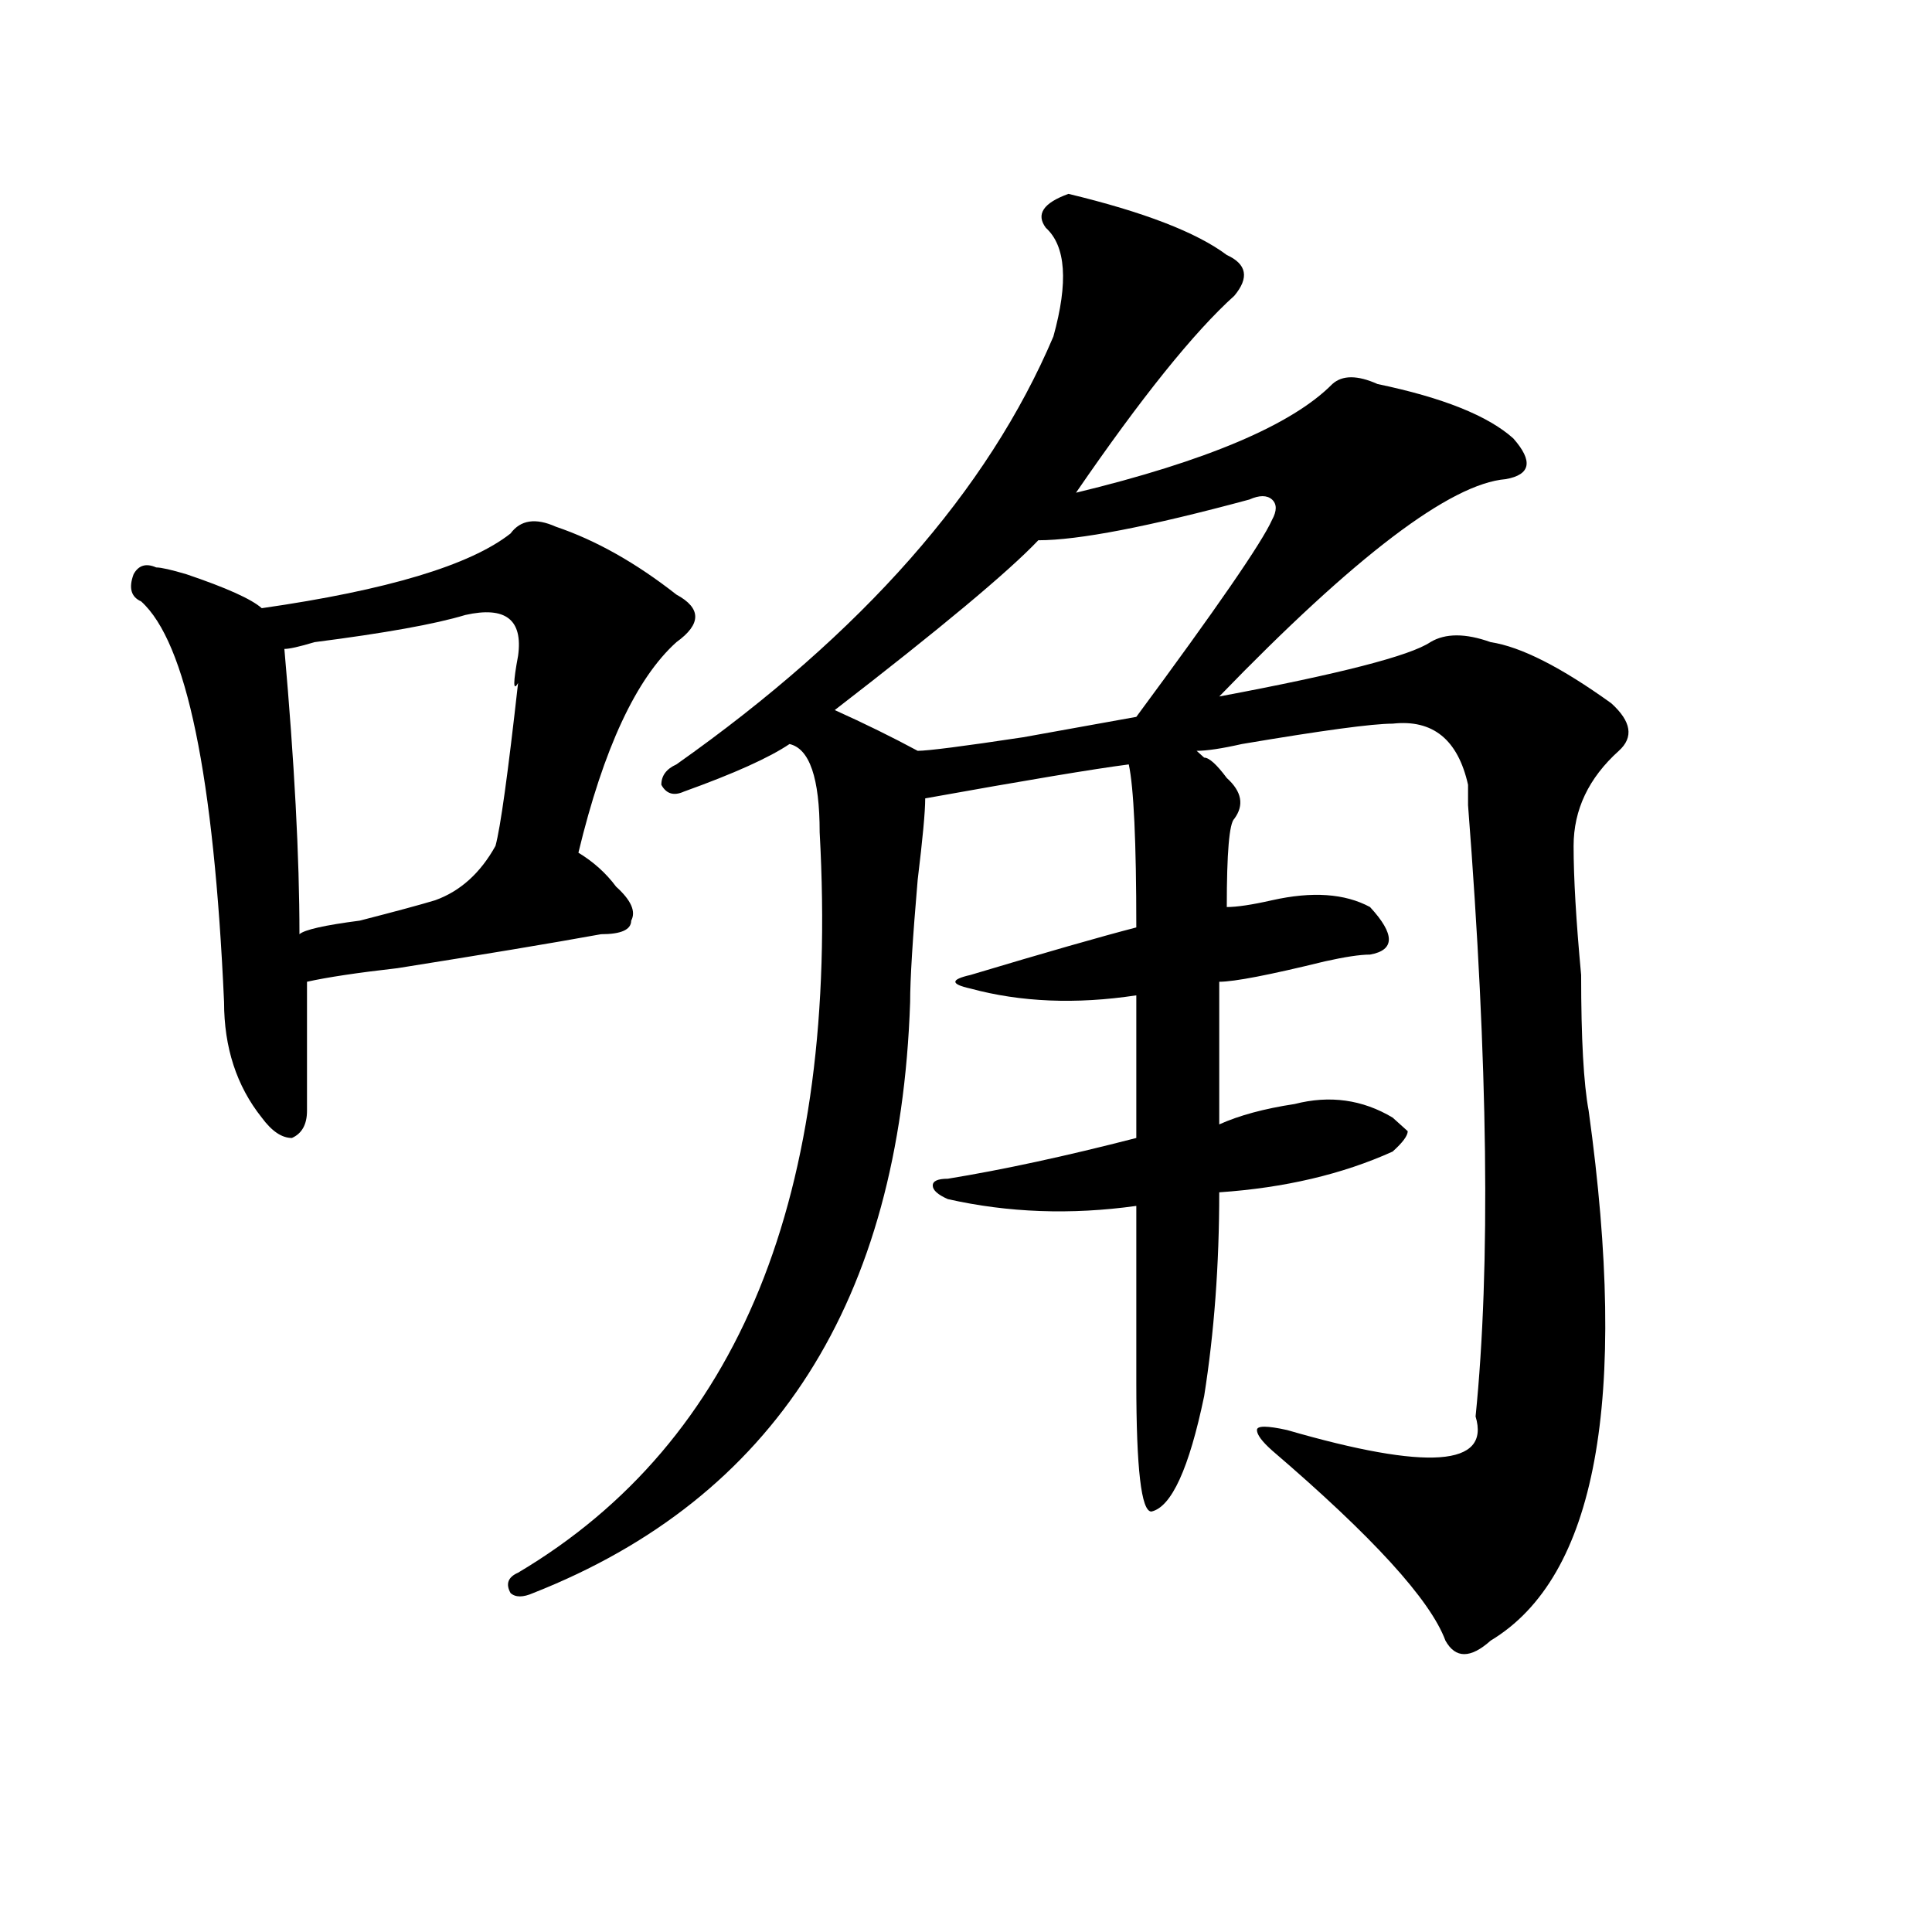 <?xml version="1.0" encoding="utf-8"?>
<!-- Generator: Adobe Illustrator 16.0.0, SVG Export Plug-In . SVG Version: 6.00 Build 0)  -->
<!DOCTYPE svg PUBLIC "-//W3C//DTD SVG 1.1//EN" "http://www.w3.org/Graphics/SVG/1.1/DTD/svg11.dtd">
<svg version="1.1" id="图层_1" xmlns="http://www.w3.org/2000/svg" xmlns:xlink="http://www.w3.org/1999/xlink" x="0px" y="0px"
	 width="1000px" height="1000px" viewBox="0 0 1000 1000" enable-background="new 0 0 1000 1000" xml:space="preserve">
<path d="M287.676,272.609c20.792,7.031,41.585,18.787,62.438,35.156c12.987,7.031,12.987,15.271,0,24.609
	c-20.853,18.787-37.743,55.097-50.73,108.984c7.805,4.725,14.269,10.547,19.512,17.578c7.805,7.031,10.366,12.909,7.805,17.578
	c0,4.725-5.243,7.031-15.609,7.031c-26.036,4.725-61.157,10.547-105.363,17.578c-20.853,2.362-36.462,4.725-46.828,7.031
	c0,21.094,0,43.396,0,66.797c0,7.031-2.622,11.756-7.805,14.063c-5.243,0-10.427-3.516-15.609-10.547
	c-13.048-16.369-19.512-36.31-19.512-59.766c-5.243-117.169-19.512-186.328-42.926-207.422c-5.243-2.307-6.524-7.031-3.902-14.063
	c2.562-4.669,6.464-5.822,11.707-3.516c2.562,0,7.805,1.209,15.609,3.516c20.792,7.031,33.78,12.909,39.023,17.578
	c64.999-9.338,107.925-22.247,128.777-38.672C269.444,269.094,277.249,267.94,287.676,272.609z M240.848,318.313
	c-15.609,4.725-41.646,9.394-78.047,14.063c-7.805,2.362-13.048,3.516-15.609,3.516c5.183,58.612,7.805,107.831,7.805,147.656
	c2.562-2.307,12.987-4.669,31.219-7.031c18.171-4.669,31.219-8.185,39.023-10.547c12.987-4.669,23.414-14.063,31.219-28.125
	c2.562-9.338,6.464-37.463,11.707-84.375c-2.622,4.725-2.622,0,0-14.063C270.726,320.675,261.64,313.644,240.848,318.313z
	 M553.035,100.344c39.023,9.394,66.34,19.94,81.949,31.641c10.365,4.725,11.707,11.756,3.902,21.094
	c-20.854,18.787-48.17,52.734-81.949,101.953c67.62-16.369,111.826-35.156,132.68-56.25c5.183-4.669,12.987-4.669,23.414,0
	c33.779,7.031,57.193,16.425,70.242,28.125c10.365,11.756,9.085,18.787-3.902,21.094c-28.658,2.362-78.047,39.881-148.289,112.5
	c62.438-11.7,98.839-21.094,109.266-28.125c7.805-4.669,18.17-4.669,31.219,0c15.609,2.362,36.401,12.909,62.438,31.641
	c10.365,9.394,11.707,17.578,3.902,24.609c-15.609,14.063-23.414,30.487-23.414,49.219c0,16.425,1.28,38.672,3.902,66.797
	c0,32.85,1.28,56.25,3.902,70.313c20.792,150.019,3.902,241.369-50.73,274.219c-10.427,9.338-18.231,9.338-23.414,0
	c-7.805-21.094-37.743-53.888-89.754-98.438c-5.244-4.669-7.805-8.185-7.805-10.547c0-2.307,5.183-2.307,15.609,0
	c72.803,21.094,105.363,18.787,97.559-7.031c7.805-77.344,6.463-182.813-3.902-316.406c0-4.669,0-8.185,0-10.547
	c-5.244-23.4-18.231-33.947-39.023-31.641c-10.427,0-36.463,3.516-78.047,10.547c-10.427,2.362-18.231,3.516-23.414,3.516
	l3.902,3.516c2.561,0,6.463,3.516,11.707,10.547c7.805,7.031,9.085,14.063,3.902,21.094c-2.622,2.362-3.902,17.578-3.902,45.703
	c5.183,0,12.987-1.153,23.414-3.516c20.792-4.669,37.682-3.516,50.73,3.516c12.987,14.063,12.987,22.303,0,24.609
	c-5.244,0-13.049,1.209-23.414,3.516c-28.658,7.031-46.828,10.547-54.633,10.547c0,21.094,0,45.703,0,73.828
	c10.365-4.669,23.414-8.185,39.023-10.547c18.17-4.669,35.121-2.307,50.73,7.031l7.805,7.031c0,2.362-2.622,5.878-7.805,10.547
	c-26.036,11.756-55.975,18.787-89.754,21.094c0,37.519-2.622,72.675-7.805,105.469c-7.805,37.519-16.951,57.459-27.316,59.766
	c-5.244,0-7.805-22.247-7.805-66.797c0-32.794,0-63.281,0-91.406c-33.841,4.725-66.34,3.516-97.559-3.516
	c-5.244-2.307-7.805-4.669-7.805-7.031c0-2.307,2.561-3.516,7.805-3.516c28.597-4.669,61.096-11.7,97.559-21.094
	c0-21.094,0-45.703,0-73.828c-31.219,4.725-59.877,3.516-85.852-3.516c-10.427-2.307-10.427-4.669,0-7.031
	c39.023-11.7,67.62-19.885,85.852-24.609c0-44.494-1.342-72.619-3.902-84.375c-18.231,2.362-53.353,8.24-105.363,17.578
	c0,7.031-1.342,21.094-3.902,42.188c-2.622,30.487-3.902,51.581-3.902,63.281c-5.244,154.688-70.242,256.641-195.117,305.859
	c-5.243,2.307-9.146,2.307-11.707,0c-2.622-4.725-1.341-8.24,3.902-10.547c114.448-67.95,166.459-195.666,156.094-383.203
	c0-28.125-5.244-43.341-15.609-45.703c-10.427,7.031-28.658,15.271-54.633,24.609c-5.244,2.362-9.146,1.209-11.707-3.516
	c0-4.669,2.561-8.185,7.805-10.547c96.217-67.95,161.276-141.778,195.117-221.484c7.805-28.125,6.463-46.856-3.902-56.25
	C536.084,110.891,539.986,105.068,553.035,100.344z M646.691,258.547c-52.072,14.063-88.474,21.094-109.266,21.094
	c-15.609,16.425-50.73,45.703-105.363,87.891c15.609,7.031,29.877,14.063,42.926,21.094c5.183,0,23.414-2.307,54.633-7.031
	c25.975-4.669,45.486-8.185,58.535-10.547c41.584-56.25,64.998-90.197,70.242-101.953c2.561-4.669,2.561-8.185,0-10.547
	C655.776,256.24,651.874,256.24,646.691,258.547z"/>
</svg>
